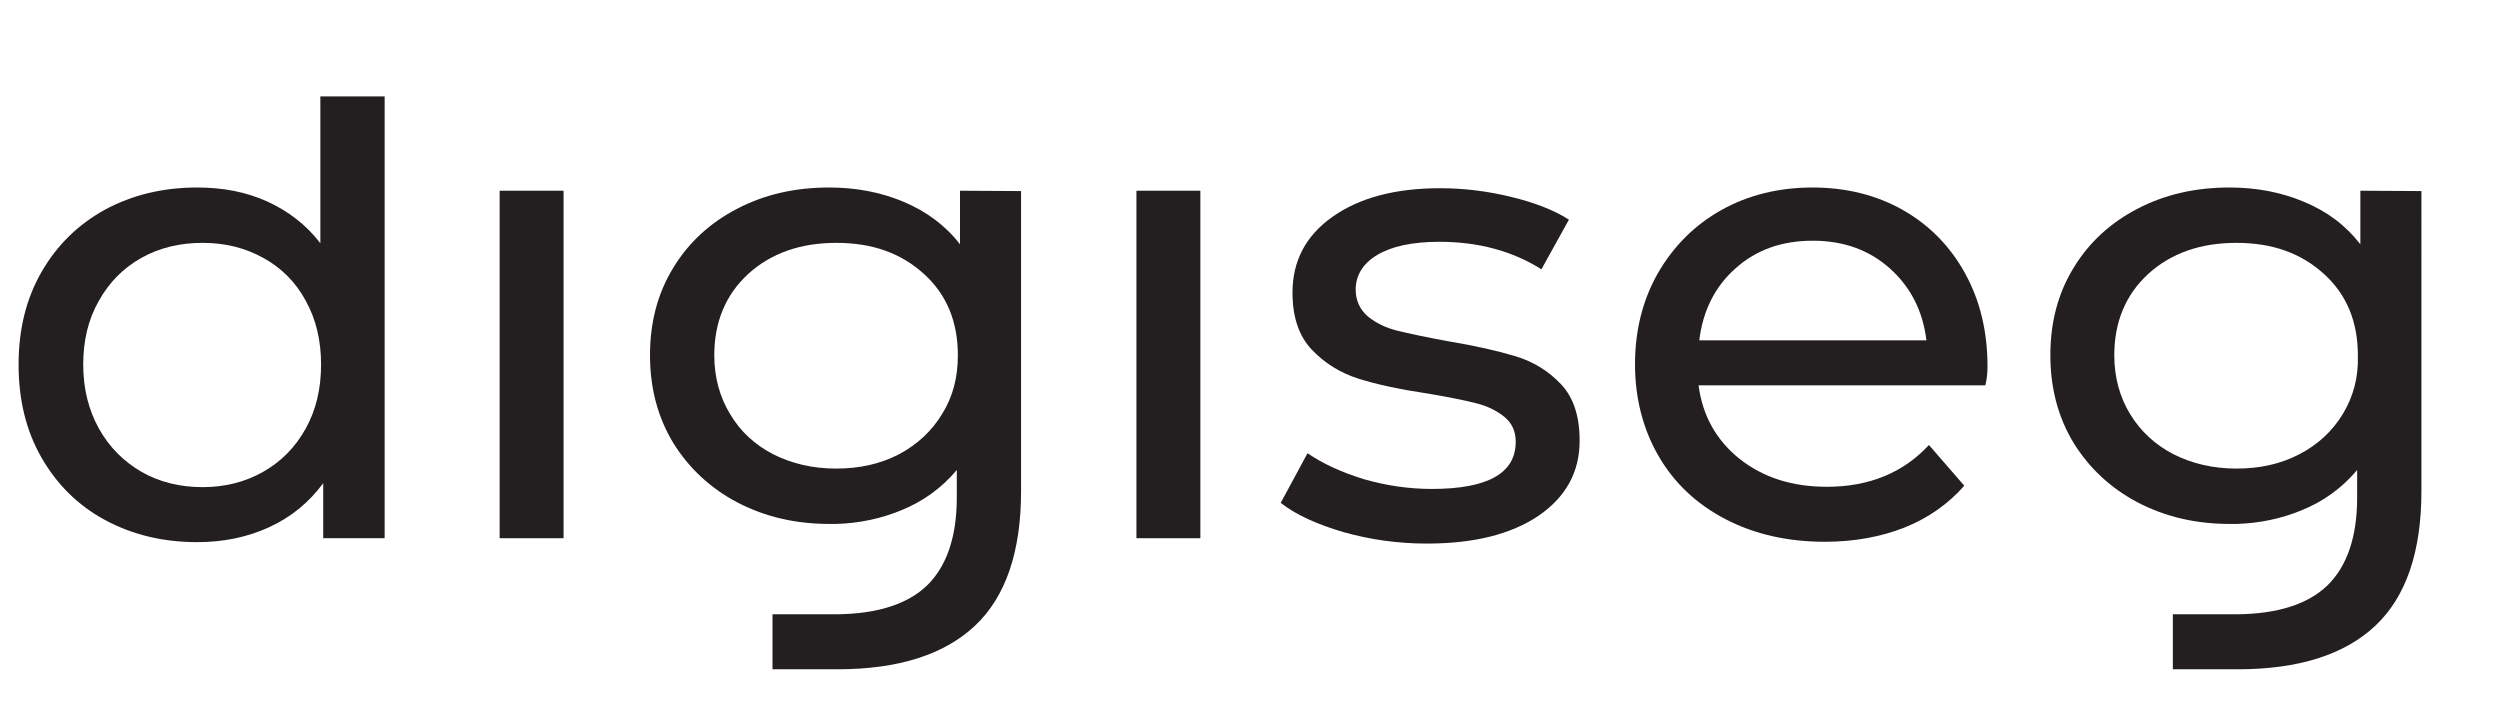 <?xml version="1.0" encoding="utf-8"?>
<!-- Generator: Adobe Illustrator 22.0.1, SVG Export Plug-In . SVG Version: 6.00 Build 0)  -->
<svg version="1.1" id="logo" xmlns="http://www.w3.org/2000/svg" xmlns:xlink="http://www.w3.org/1999/xlink" x="0px" y="0px"
	 width="700px" height="200px" viewBox="0 0 700 200" style="enable-background:new 0 0 700 200;" xml:space="preserve">
<style type="text/css">
	.st0{fill:#231F20;}
</style>
<path class="st0" d="M89.7,27v41.1c-4-5.2-9-9-14.9-11.7c-6-2.7-12.5-3.9-19.6-3.9c-9.6,0-18.2,2.1-25.8,6.2
	c-7.6,4.2-13.5,10-17.8,17.5c-4.3,7.5-6.4,16.1-6.4,25.9s2.1,18.5,6.4,26c4.3,7.5,10.2,13.4,17.8,17.5s16.2,6.2,25.8,6.2
	c7.4,0,14.1-1.4,20.2-4.2c6.1-2.8,11.1-6.9,15.1-12.3v15.4h17.2V27L89.7,27L89.7,27z M85.6,120c-2.9,5.2-6.8,9.2-11.9,12.1
	c-5.1,2.9-10.8,4.3-17,4.3s-12.1-1.4-17.1-4.3c-5-2.9-9-6.9-11.9-12.1c-2.9-5.2-4.4-11.2-4.4-17.9s1.4-12.7,4.4-17.9
	c2.9-5.2,6.9-9.2,11.9-12S50.3,68,56.7,68s11.9,1.4,17,4.2c5.1,2.8,9.1,6.8,11.9,12c2.9,5.2,4.3,11.2,4.3,17.9S88.5,114.8,85.6,120z
	"/>
<rect x="139.9" y="53.4" class="st0" width="17.9" height="97.3"/>
<rect x="318.2" y="53.4" class="st0" width="17.9" height="97.3"/>
<path class="st0" d="M437.1,107.6c-3.5-3.7-7.7-6.3-12.6-7.8c-4.9-1.5-11.4-3-19.3-4.3c-6-1.1-10.6-2.1-13.9-2.9
	c-3.3-0.8-6.1-2.2-8.3-4c-2.2-1.9-3.4-4.4-3.4-7.5c0-4,2-7.3,6-9.7c4-2.4,9.8-3.7,17.4-3.7c11,0,20.5,2.6,28.6,7.7l7.7-13.9
	c-4.2-2.7-9.7-4.8-16.3-6.4c-6.6-1.6-13.2-2.4-19.8-2.4c-12.6,0-22.6,2.7-30.1,8c-7.5,5.3-11.2,12.4-11.2,21.2
	c0,6.9,1.8,12.2,5.4,16c3.6,3.8,8,6.5,13,8.1c5,1.6,11.5,3,19.5,4.2c5.9,1,10.4,1.9,13.5,2.7c3.2,0.8,5.8,2.1,7.9,3.8
	c2.1,1.7,3.2,4,3.2,7c0,8.8-7.8,13.2-23.5,13.2c-6.3,0-12.6-0.9-18.9-2.7c-6.2-1.9-11.5-4.3-15.9-7.3l-7.5,13.9
	c4.2,3.3,10.1,6,17.6,8.2c7.5,2.1,15.2,3.2,23.3,3.2c13.2,0,23.6-2.6,31.3-7.8c7.6-5.2,11.5-12.2,11.5-21
	C442.3,116.4,440.5,111.2,437.1,107.6L437.1,107.6z"/>
<path class="st0" d="M556.5,102.6c0-9.8-2.1-18.5-6.3-26.1c-4.2-7.6-10-13.5-17.4-17.7c-7.4-4.2-15.9-6.3-25.3-6.3s-18,2.1-25.5,6.3
	c-7.5,4.2-13.4,10.1-17.8,17.7c-4.3,7.6-6.4,16.1-6.4,25.5s2.2,18.1,6.6,25.7c4.4,7.6,10.7,13.5,18.8,17.7
	c8.1,4.2,17.4,6.3,27.8,6.3c8.2,0,15.7-1.4,22.3-4c6.7-2.7,12.2-6.6,16.7-11.7l-9.9-11.4c-7.2,7.8-16.8,11.7-28.6,11.7
	c-9.7,0-17.8-2.6-24.4-7.8c-6.5-5.2-10.4-12.1-11.5-20.6h80.3C556.4,105.8,556.5,104,556.5,102.6L556.5,102.6z M475.8,95.3
	c1-8.3,4.4-15.1,10.2-20.2c5.8-5.2,13-7.7,21.6-7.7s15.8,2.6,21.6,7.8c5.8,5.2,9.2,11.9,10.2,20.1H475.8z"/>
<path class="st0" d="M268.8,53.4v15c-4.1-5.3-9.4-9.2-15.8-11.9c-6.4-2.7-13.4-4-20.8-4c-9.5,0-18,1.9-25.7,5.9
	c-7.6,3.9-13.7,9.5-18,16.6c-4.4,7.2-6.5,15.3-6.5,24.5s2.2,17.4,6.5,24.5c4.4,7.1,10.4,12.7,18,16.7c7.7,4,16.2,6,25.7,6
	c0.7,0,1.3,0,2,0c6.5-0.2,12.5-1.5,18.1-3.8c6.2-2.5,11.4-6.3,15.6-11.3v7.7c0,11-2.8,19.2-8.3,24.6c-5.5,5.3-14,8-25.4,8.1h-17.9
	v15.4h18.2c17,0,29.9-4.1,38.5-12.2c8.6-8.1,12.9-20.7,12.9-37.7V53.5L268.8,53.4L268.8,53.4z M263.8,115.9
	c-2.9,4.8-7,8.6-12.1,11.3c-5.2,2.7-11,4-17.5,4h-0.1c-6.6,0-12.4-1.4-17.6-4c-5.2-2.7-9.2-6.4-12.1-11.3
	c-2.9-4.8-4.4-10.3-4.4-16.4c0-9.4,3.2-17,9.5-22.8c6.4-5.8,14.6-8.7,24.7-8.7s18.1,2.9,24.5,8.7c6.4,5.8,9.5,13.4,9.5,22.8
	C268.2,105.7,266.8,111.1,263.8,115.9z"/>
<path class="st0" d="M660.9,53.4v15c-4.1-5.3-9.3-9.2-15.8-11.9c-6.4-2.7-13.4-4-20.8-4c-9.5,0-18,1.9-25.7,5.9
	c-7.6,3.9-13.7,9.5-18,16.6c-4.4,7.2-6.5,15.3-6.5,24.5s2.2,17.4,6.5,24.5c4.4,7.1,10.4,12.7,18,16.7c7.7,4,16.2,6,25.7,6
	c0.7,0,1.3,0,2,0c6.5-0.2,12.5-1.5,18.1-3.8c6.2-2.5,11.4-6.3,15.6-11.3v7.7c0,11-2.8,19.2-8.3,24.6c-5.5,5.3-14,8-25.4,8.1h-17.9
	v15.4h18.2c17,0,29.9-4.1,38.5-12.2c8.6-8.1,12.9-20.7,12.9-37.7V53.5L660.9,53.4L660.9,53.4z M656,115.9c-2.9,4.8-7,8.6-12.2,11.3
	c-5.2,2.7-11,4-17.5,4h-0.1c-6.6,0-12.4-1.4-17.6-4c-5.2-2.7-9.2-6.4-12.2-11.3c-2.9-4.8-4.4-10.3-4.4-16.4c0-9.4,3.2-17,9.5-22.8
	c6.4-5.8,14.6-8.7,24.7-8.7s18.1,2.9,24.5,8.7c6.4,5.8,9.5,13.4,9.5,22.8C660.4,105.7,658.9,111.1,656,115.9z"/>
</svg>
